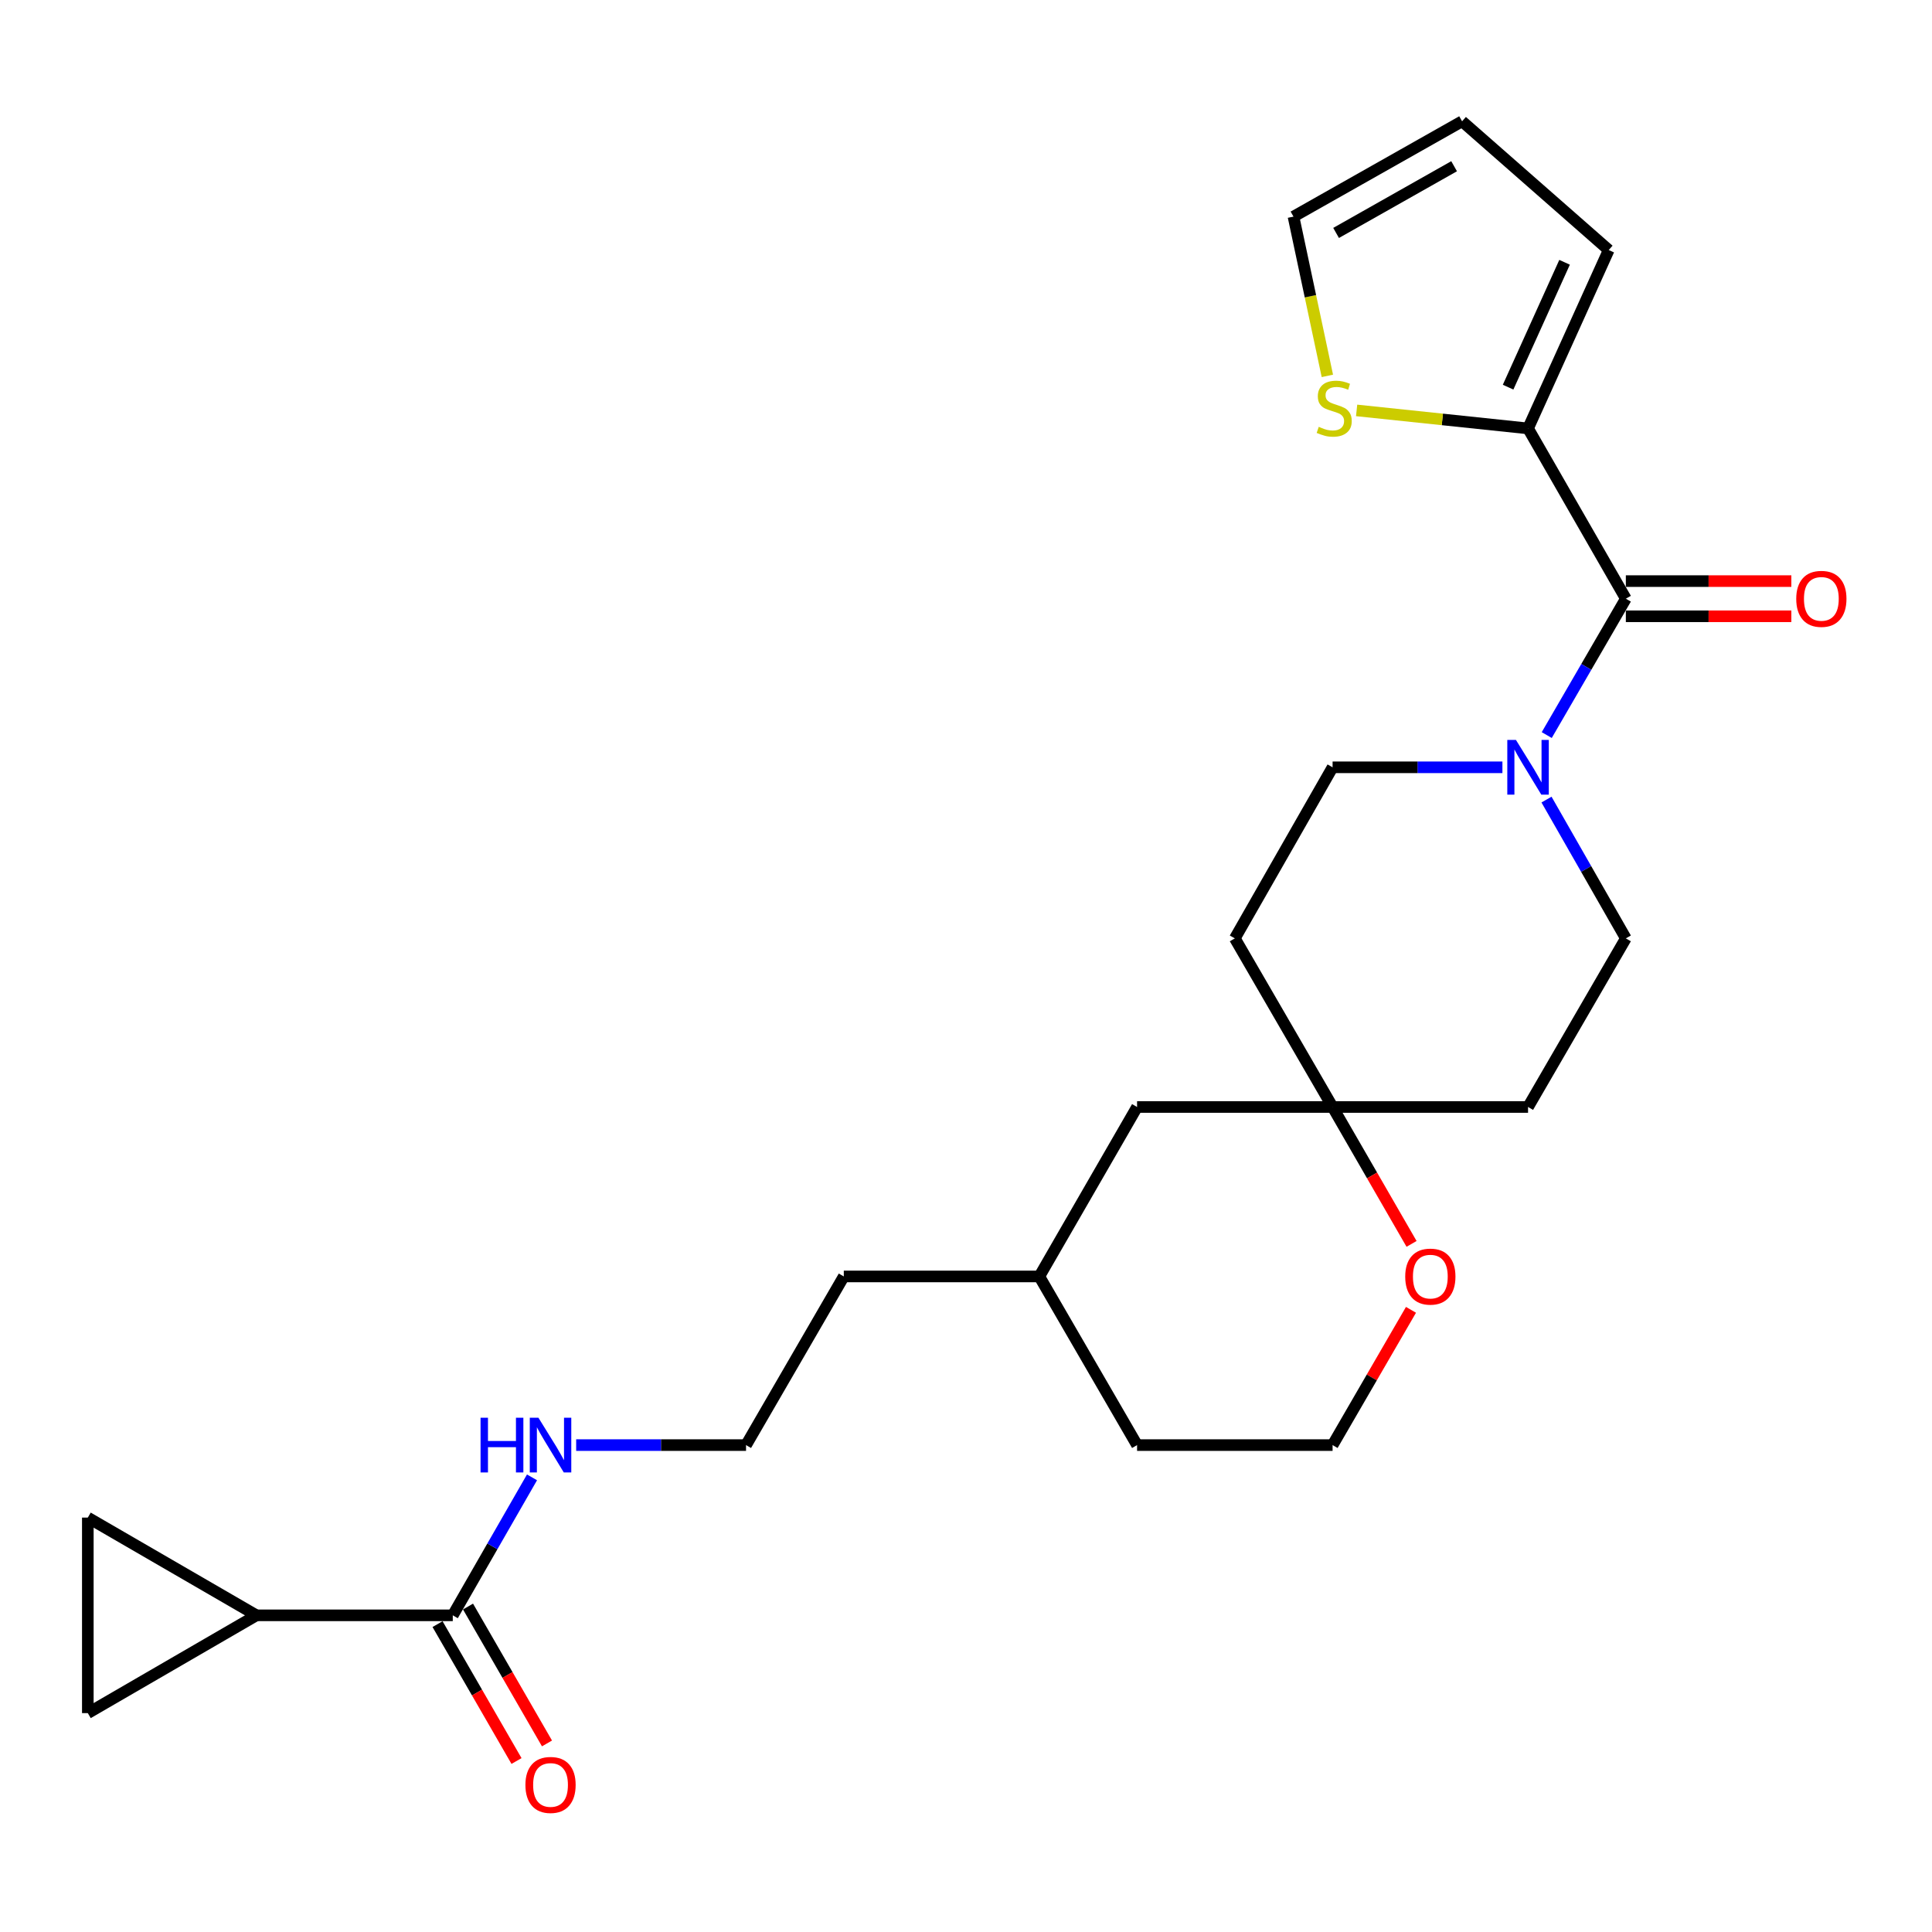 <?xml version='1.0' encoding='iso-8859-1'?>
<svg version='1.1' baseProfile='full'
              xmlns='http://www.w3.org/2000/svg'
                      xmlns:rdkit='http://www.rdkit.org/xml'
                      xmlns:xlink='http://www.w3.org/1999/xlink'
                  xml:space='preserve'
width='1000px' height='1000px' viewBox='0 0 1000 1000'>
<!-- END OF HEADER -->
<rect style='opacity:1.0;fill:#FFFFFF;stroke:none' width='1000' height='1000' x='0' y='0'> </rect>
<path class='bond-0' d='M 841.535,309.883 L 821.064,345.179' style='fill:none;fill-rule:evenodd;stroke:#000000;stroke-width:6px;stroke-linecap:butt;stroke-linejoin:miter;stroke-opacity:1' />
<path class='bond-0' d='M 821.064,345.179 L 800.593,380.474' style='fill:none;fill-rule:evenodd;stroke:#0000FF;stroke-width:6px;stroke-linecap:butt;stroke-linejoin:miter;stroke-opacity:1' />
<path class='bond-1' d='M 841.535,309.883 L 790.917,221.75' style='fill:none;fill-rule:evenodd;stroke:#000000;stroke-width:6px;stroke-linecap:butt;stroke-linejoin:miter;stroke-opacity:1' />
<path class='bond-11' d='M 841.535,318.989 L 884.367,318.989' style='fill:none;fill-rule:evenodd;stroke:#000000;stroke-width:6px;stroke-linecap:butt;stroke-linejoin:miter;stroke-opacity:1' />
<path class='bond-11' d='M 884.367,318.989 L 927.199,318.989' style='fill:none;fill-rule:evenodd;stroke:#FF0000;stroke-width:6px;stroke-linecap:butt;stroke-linejoin:miter;stroke-opacity:1' />
<path class='bond-11' d='M 841.535,300.778 L 884.367,300.778' style='fill:none;fill-rule:evenodd;stroke:#000000;stroke-width:6px;stroke-linecap:butt;stroke-linejoin:miter;stroke-opacity:1' />
<path class='bond-11' d='M 884.367,300.778 L 927.199,300.778' style='fill:none;fill-rule:evenodd;stroke:#FF0000;stroke-width:6px;stroke-linecap:butt;stroke-linejoin:miter;stroke-opacity:1' />
<path class='bond-8' d='M 800.469,413.866 L 821.002,449.785' style='fill:none;fill-rule:evenodd;stroke:#0000FF;stroke-width:6px;stroke-linecap:butt;stroke-linejoin:miter;stroke-opacity:1' />
<path class='bond-8' d='M 821.002,449.785 L 841.535,485.704' style='fill:none;fill-rule:evenodd;stroke:#000000;stroke-width:6px;stroke-linecap:butt;stroke-linejoin:miter;stroke-opacity:1' />
<path class='bond-9' d='M 777.648,397.156 L 733.695,397.156' style='fill:none;fill-rule:evenodd;stroke:#0000FF;stroke-width:6px;stroke-linecap:butt;stroke-linejoin:miter;stroke-opacity:1' />
<path class='bond-9' d='M 733.695,397.156 L 689.743,397.156' style='fill:none;fill-rule:evenodd;stroke:#000000;stroke-width:6px;stroke-linecap:butt;stroke-linejoin:miter;stroke-opacity:1' />
<path class='bond-6' d='M 790.917,221.75 L 746.551,217.089' style='fill:none;fill-rule:evenodd;stroke:#000000;stroke-width:6px;stroke-linecap:butt;stroke-linejoin:miter;stroke-opacity:1' />
<path class='bond-6' d='M 746.551,217.089 L 702.185,212.427' style='fill:none;fill-rule:evenodd;stroke:#CCCC00;stroke-width:6px;stroke-linecap:butt;stroke-linejoin:miter;stroke-opacity:1' />
<path class='bond-12' d='M 790.917,221.75 L 832.682,129.419' style='fill:none;fill-rule:evenodd;stroke:#000000;stroke-width:6px;stroke-linecap:butt;stroke-linejoin:miter;stroke-opacity:1' />
<path class='bond-12' d='M 780.589,200.395 L 809.824,135.763' style='fill:none;fill-rule:evenodd;stroke:#000000;stroke-width:6px;stroke-linecap:butt;stroke-linejoin:miter;stroke-opacity:1' />
<path class='bond-2' d='M 132.748,836.091 L 234.357,836.091' style='fill:none;fill-rule:evenodd;stroke:#000000;stroke-width:6px;stroke-linecap:butt;stroke-linejoin:miter;stroke-opacity:1' />
<path class='bond-4' d='M 132.748,836.091 L 45.455,785.504' style='fill:none;fill-rule:evenodd;stroke:#000000;stroke-width:6px;stroke-linecap:butt;stroke-linejoin:miter;stroke-opacity:1' />
<path class='bond-5' d='M 132.748,836.091 L 45.455,886.708' style='fill:none;fill-rule:evenodd;stroke:#000000;stroke-width:6px;stroke-linecap:butt;stroke-linejoin:miter;stroke-opacity:1' />
<path class='bond-3' d='M 234.357,836.091 L 254.861,800.385' style='fill:none;fill-rule:evenodd;stroke:#000000;stroke-width:6px;stroke-linecap:butt;stroke-linejoin:miter;stroke-opacity:1' />
<path class='bond-3' d='M 254.861,800.385 L 275.365,764.678' style='fill:none;fill-rule:evenodd;stroke:#0000FF;stroke-width:6px;stroke-linecap:butt;stroke-linejoin:miter;stroke-opacity:1' />
<path class='bond-16' d='M 226.47,840.641 L 246.908,876.069' style='fill:none;fill-rule:evenodd;stroke:#000000;stroke-width:6px;stroke-linecap:butt;stroke-linejoin:miter;stroke-opacity:1' />
<path class='bond-16' d='M 246.908,876.069 L 267.346,911.498' style='fill:none;fill-rule:evenodd;stroke:#FF0000;stroke-width:6px;stroke-linecap:butt;stroke-linejoin:miter;stroke-opacity:1' />
<path class='bond-16' d='M 242.244,831.541 L 262.682,866.969' style='fill:none;fill-rule:evenodd;stroke:#000000;stroke-width:6px;stroke-linecap:butt;stroke-linejoin:miter;stroke-opacity:1' />
<path class='bond-16' d='M 262.682,866.969 L 283.12,902.397' style='fill:none;fill-rule:evenodd;stroke:#FF0000;stroke-width:6px;stroke-linecap:butt;stroke-linejoin:miter;stroke-opacity:1' />
<path class='bond-28' d='M 45.455,785.504 L 45.455,886.708' style='fill:none;fill-rule:evenodd;stroke:#000000;stroke-width:6px;stroke-linecap:butt;stroke-linejoin:miter;stroke-opacity:1' />
<path class='bond-13' d='M 687.041,194.555 L 678.274,153.336' style='fill:none;fill-rule:evenodd;stroke:#CCCC00;stroke-width:6px;stroke-linecap:butt;stroke-linejoin:miter;stroke-opacity:1' />
<path class='bond-13' d='M 678.274,153.336 L 669.508,112.118' style='fill:none;fill-rule:evenodd;stroke:#000000;stroke-width:6px;stroke-linecap:butt;stroke-linejoin:miter;stroke-opacity:1' />
<path class='bond-7' d='M 689.743,572.977 L 639.146,485.704' style='fill:none;fill-rule:evenodd;stroke:#000000;stroke-width:6px;stroke-linecap:butt;stroke-linejoin:miter;stroke-opacity:1' />
<path class='bond-10' d='M 689.743,572.977 L 710.181,608.405' style='fill:none;fill-rule:evenodd;stroke:#000000;stroke-width:6px;stroke-linecap:butt;stroke-linejoin:miter;stroke-opacity:1' />
<path class='bond-10' d='M 710.181,608.405 L 730.619,643.834' style='fill:none;fill-rule:evenodd;stroke:#FF0000;stroke-width:6px;stroke-linecap:butt;stroke-linejoin:miter;stroke-opacity:1' />
<path class='bond-19' d='M 689.743,572.977 L 588.548,572.977' style='fill:none;fill-rule:evenodd;stroke:#000000;stroke-width:6px;stroke-linecap:butt;stroke-linejoin:miter;stroke-opacity:1' />
<path class='bond-26' d='M 689.743,572.977 L 790.917,572.977' style='fill:none;fill-rule:evenodd;stroke:#000000;stroke-width:6px;stroke-linecap:butt;stroke-linejoin:miter;stroke-opacity:1' />
<path class='bond-14' d='M 841.535,485.704 L 790.917,572.977' style='fill:none;fill-rule:evenodd;stroke:#000000;stroke-width:6px;stroke-linecap:butt;stroke-linejoin:miter;stroke-opacity:1' />
<path class='bond-15' d='M 689.743,397.156 L 639.146,485.704' style='fill:none;fill-rule:evenodd;stroke:#000000;stroke-width:6px;stroke-linecap:butt;stroke-linejoin:miter;stroke-opacity:1' />
<path class='bond-20' d='M 730.323,677.967 L 710.033,712.973' style='fill:none;fill-rule:evenodd;stroke:#FF0000;stroke-width:6px;stroke-linecap:butt;stroke-linejoin:miter;stroke-opacity:1' />
<path class='bond-20' d='M 710.033,712.973 L 689.743,747.978' style='fill:none;fill-rule:evenodd;stroke:#000000;stroke-width:6px;stroke-linecap:butt;stroke-linejoin:miter;stroke-opacity:1' />
<path class='bond-17' d='M 832.682,129.419 L 756.771,62.785' style='fill:none;fill-rule:evenodd;stroke:#000000;stroke-width:6px;stroke-linecap:butt;stroke-linejoin:miter;stroke-opacity:1' />
<path class='bond-25' d='M 669.508,112.118 L 756.771,62.785' style='fill:none;fill-rule:evenodd;stroke:#000000;stroke-width:6px;stroke-linecap:butt;stroke-linejoin:miter;stroke-opacity:1' />
<path class='bond-25' d='M 691.56,120.571 L 752.644,86.038' style='fill:none;fill-rule:evenodd;stroke:#000000;stroke-width:6px;stroke-linecap:butt;stroke-linejoin:miter;stroke-opacity:1' />
<path class='bond-18' d='M 298.224,747.978 L 342.187,747.978' style='fill:none;fill-rule:evenodd;stroke:#0000FF;stroke-width:6px;stroke-linecap:butt;stroke-linejoin:miter;stroke-opacity:1' />
<path class='bond-18' d='M 342.187,747.978 L 386.149,747.978' style='fill:none;fill-rule:evenodd;stroke:#000000;stroke-width:6px;stroke-linecap:butt;stroke-linejoin:miter;stroke-opacity:1' />
<path class='bond-22' d='M 588.548,572.977 L 537.951,660.685' style='fill:none;fill-rule:evenodd;stroke:#000000;stroke-width:6px;stroke-linecap:butt;stroke-linejoin:miter;stroke-opacity:1' />
<path class='bond-27' d='M 689.743,747.978 L 588.548,747.978' style='fill:none;fill-rule:evenodd;stroke:#000000;stroke-width:6px;stroke-linecap:butt;stroke-linejoin:miter;stroke-opacity:1' />
<path class='bond-21' d='M 386.149,747.978 L 436.746,660.685' style='fill:none;fill-rule:evenodd;stroke:#000000;stroke-width:6px;stroke-linecap:butt;stroke-linejoin:miter;stroke-opacity:1' />
<path class='bond-23' d='M 537.951,660.685 L 436.746,660.685' style='fill:none;fill-rule:evenodd;stroke:#000000;stroke-width:6px;stroke-linecap:butt;stroke-linejoin:miter;stroke-opacity:1' />
<path class='bond-24' d='M 537.951,660.685 L 588.548,747.978' style='fill:none;fill-rule:evenodd;stroke:#000000;stroke-width:6px;stroke-linecap:butt;stroke-linejoin:miter;stroke-opacity:1' />
<path  class='atom-1' d='M 784.657 382.996
L 793.937 397.996
Q 794.857 399.476, 796.337 402.156
Q 797.817 404.836, 797.897 404.996
L 797.897 382.996
L 801.657 382.996
L 801.657 411.316
L 797.777 411.316
L 787.817 394.916
Q 786.657 392.996, 785.417 390.796
Q 784.217 388.596, 783.857 387.916
L 783.857 411.316
L 780.177 411.316
L 780.177 382.996
L 784.657 382.996
' fill='#0000FF'/>
<path  class='atom-7' d='M 682.583 220.928
Q 682.903 221.048, 684.223 221.608
Q 685.543 222.168, 686.983 222.528
Q 688.463 222.848, 689.903 222.848
Q 692.583 222.848, 694.143 221.568
Q 695.703 220.248, 695.703 217.968
Q 695.703 216.408, 694.903 215.448
Q 694.143 214.488, 692.943 213.968
Q 691.743 213.448, 689.743 212.848
Q 687.223 212.088, 685.703 211.368
Q 684.223 210.648, 683.143 209.128
Q 682.103 207.608, 682.103 205.048
Q 682.103 201.488, 684.503 199.288
Q 686.943 197.088, 691.743 197.088
Q 695.023 197.088, 698.743 198.648
L 697.823 201.728
Q 694.423 200.328, 691.863 200.328
Q 689.103 200.328, 687.583 201.488
Q 686.063 202.608, 686.103 204.568
Q 686.103 206.088, 686.863 207.008
Q 687.663 207.928, 688.783 208.448
Q 689.943 208.968, 691.863 209.568
Q 694.423 210.368, 695.943 211.168
Q 697.463 211.968, 698.543 213.608
Q 699.663 215.208, 699.663 217.968
Q 699.663 221.888, 697.023 224.008
Q 694.423 226.088, 690.063 226.088
Q 687.543 226.088, 685.623 225.528
Q 683.743 225.008, 681.503 224.088
L 682.583 220.928
' fill='#CCCC00'/>
<path  class='atom-11' d='M 727.34 660.765
Q 727.34 653.965, 730.7 650.165
Q 734.06 646.365, 740.34 646.365
Q 746.62 646.365, 749.98 650.165
Q 753.34 653.965, 753.34 660.765
Q 753.34 667.645, 749.94 671.565
Q 746.54 675.445, 740.34 675.445
Q 734.1 675.445, 730.7 671.565
Q 727.34 667.685, 727.34 660.765
M 740.34 672.245
Q 744.66 672.245, 746.98 669.365
Q 749.34 666.445, 749.34 660.765
Q 749.34 655.205, 746.98 652.405
Q 744.66 649.565, 740.34 649.565
Q 736.02 649.565, 733.66 652.365
Q 731.34 655.165, 731.34 660.765
Q 731.34 666.485, 733.66 669.365
Q 736.02 672.245, 740.34 672.245
' fill='#FF0000'/>
<path  class='atom-12' d='M 929.729 309.963
Q 929.729 303.163, 933.089 299.363
Q 936.449 295.563, 942.729 295.563
Q 949.009 295.563, 952.369 299.363
Q 955.729 303.163, 955.729 309.963
Q 955.729 316.843, 952.329 320.763
Q 948.929 324.643, 942.729 324.643
Q 936.489 324.643, 933.089 320.763
Q 929.729 316.883, 929.729 309.963
M 942.729 321.443
Q 947.049 321.443, 949.369 318.563
Q 951.729 315.643, 951.729 309.963
Q 951.729 304.403, 949.369 301.603
Q 947.049 298.763, 942.729 298.763
Q 938.409 298.763, 936.049 301.563
Q 933.729 304.363, 933.729 309.963
Q 933.729 315.683, 936.049 318.563
Q 938.409 321.443, 942.729 321.443
' fill='#FF0000'/>
<path  class='atom-17' d='M 271.954 923.879
Q 271.954 917.079, 275.314 913.279
Q 278.674 909.479, 284.954 909.479
Q 291.234 909.479, 294.594 913.279
Q 297.954 917.079, 297.954 923.879
Q 297.954 930.759, 294.554 934.679
Q 291.154 938.559, 284.954 938.559
Q 278.714 938.559, 275.314 934.679
Q 271.954 930.799, 271.954 923.879
M 284.954 935.359
Q 289.274 935.359, 291.594 932.479
Q 293.954 929.559, 293.954 923.879
Q 293.954 918.319, 291.594 915.519
Q 289.274 912.679, 284.954 912.679
Q 280.634 912.679, 278.274 915.479
Q 275.954 918.279, 275.954 923.879
Q 275.954 929.599, 278.274 932.479
Q 280.634 935.359, 284.954 935.359
' fill='#FF0000'/>
<path  class='atom-19' d='M 248.734 733.818
L 252.574 733.818
L 252.574 745.858
L 267.054 745.858
L 267.054 733.818
L 270.894 733.818
L 270.894 762.138
L 267.054 762.138
L 267.054 749.058
L 252.574 749.058
L 252.574 762.138
L 248.734 762.138
L 248.734 733.818
' fill='#0000FF'/>
<path  class='atom-19' d='M 278.694 733.818
L 287.974 748.818
Q 288.894 750.298, 290.374 752.978
Q 291.854 755.658, 291.934 755.818
L 291.934 733.818
L 295.694 733.818
L 295.694 762.138
L 291.814 762.138
L 281.854 745.738
Q 280.694 743.818, 279.454 741.618
Q 278.254 739.418, 277.894 738.738
L 277.894 762.138
L 274.214 762.138
L 274.214 733.818
L 278.694 733.818
' fill='#0000FF'/>
</svg>
